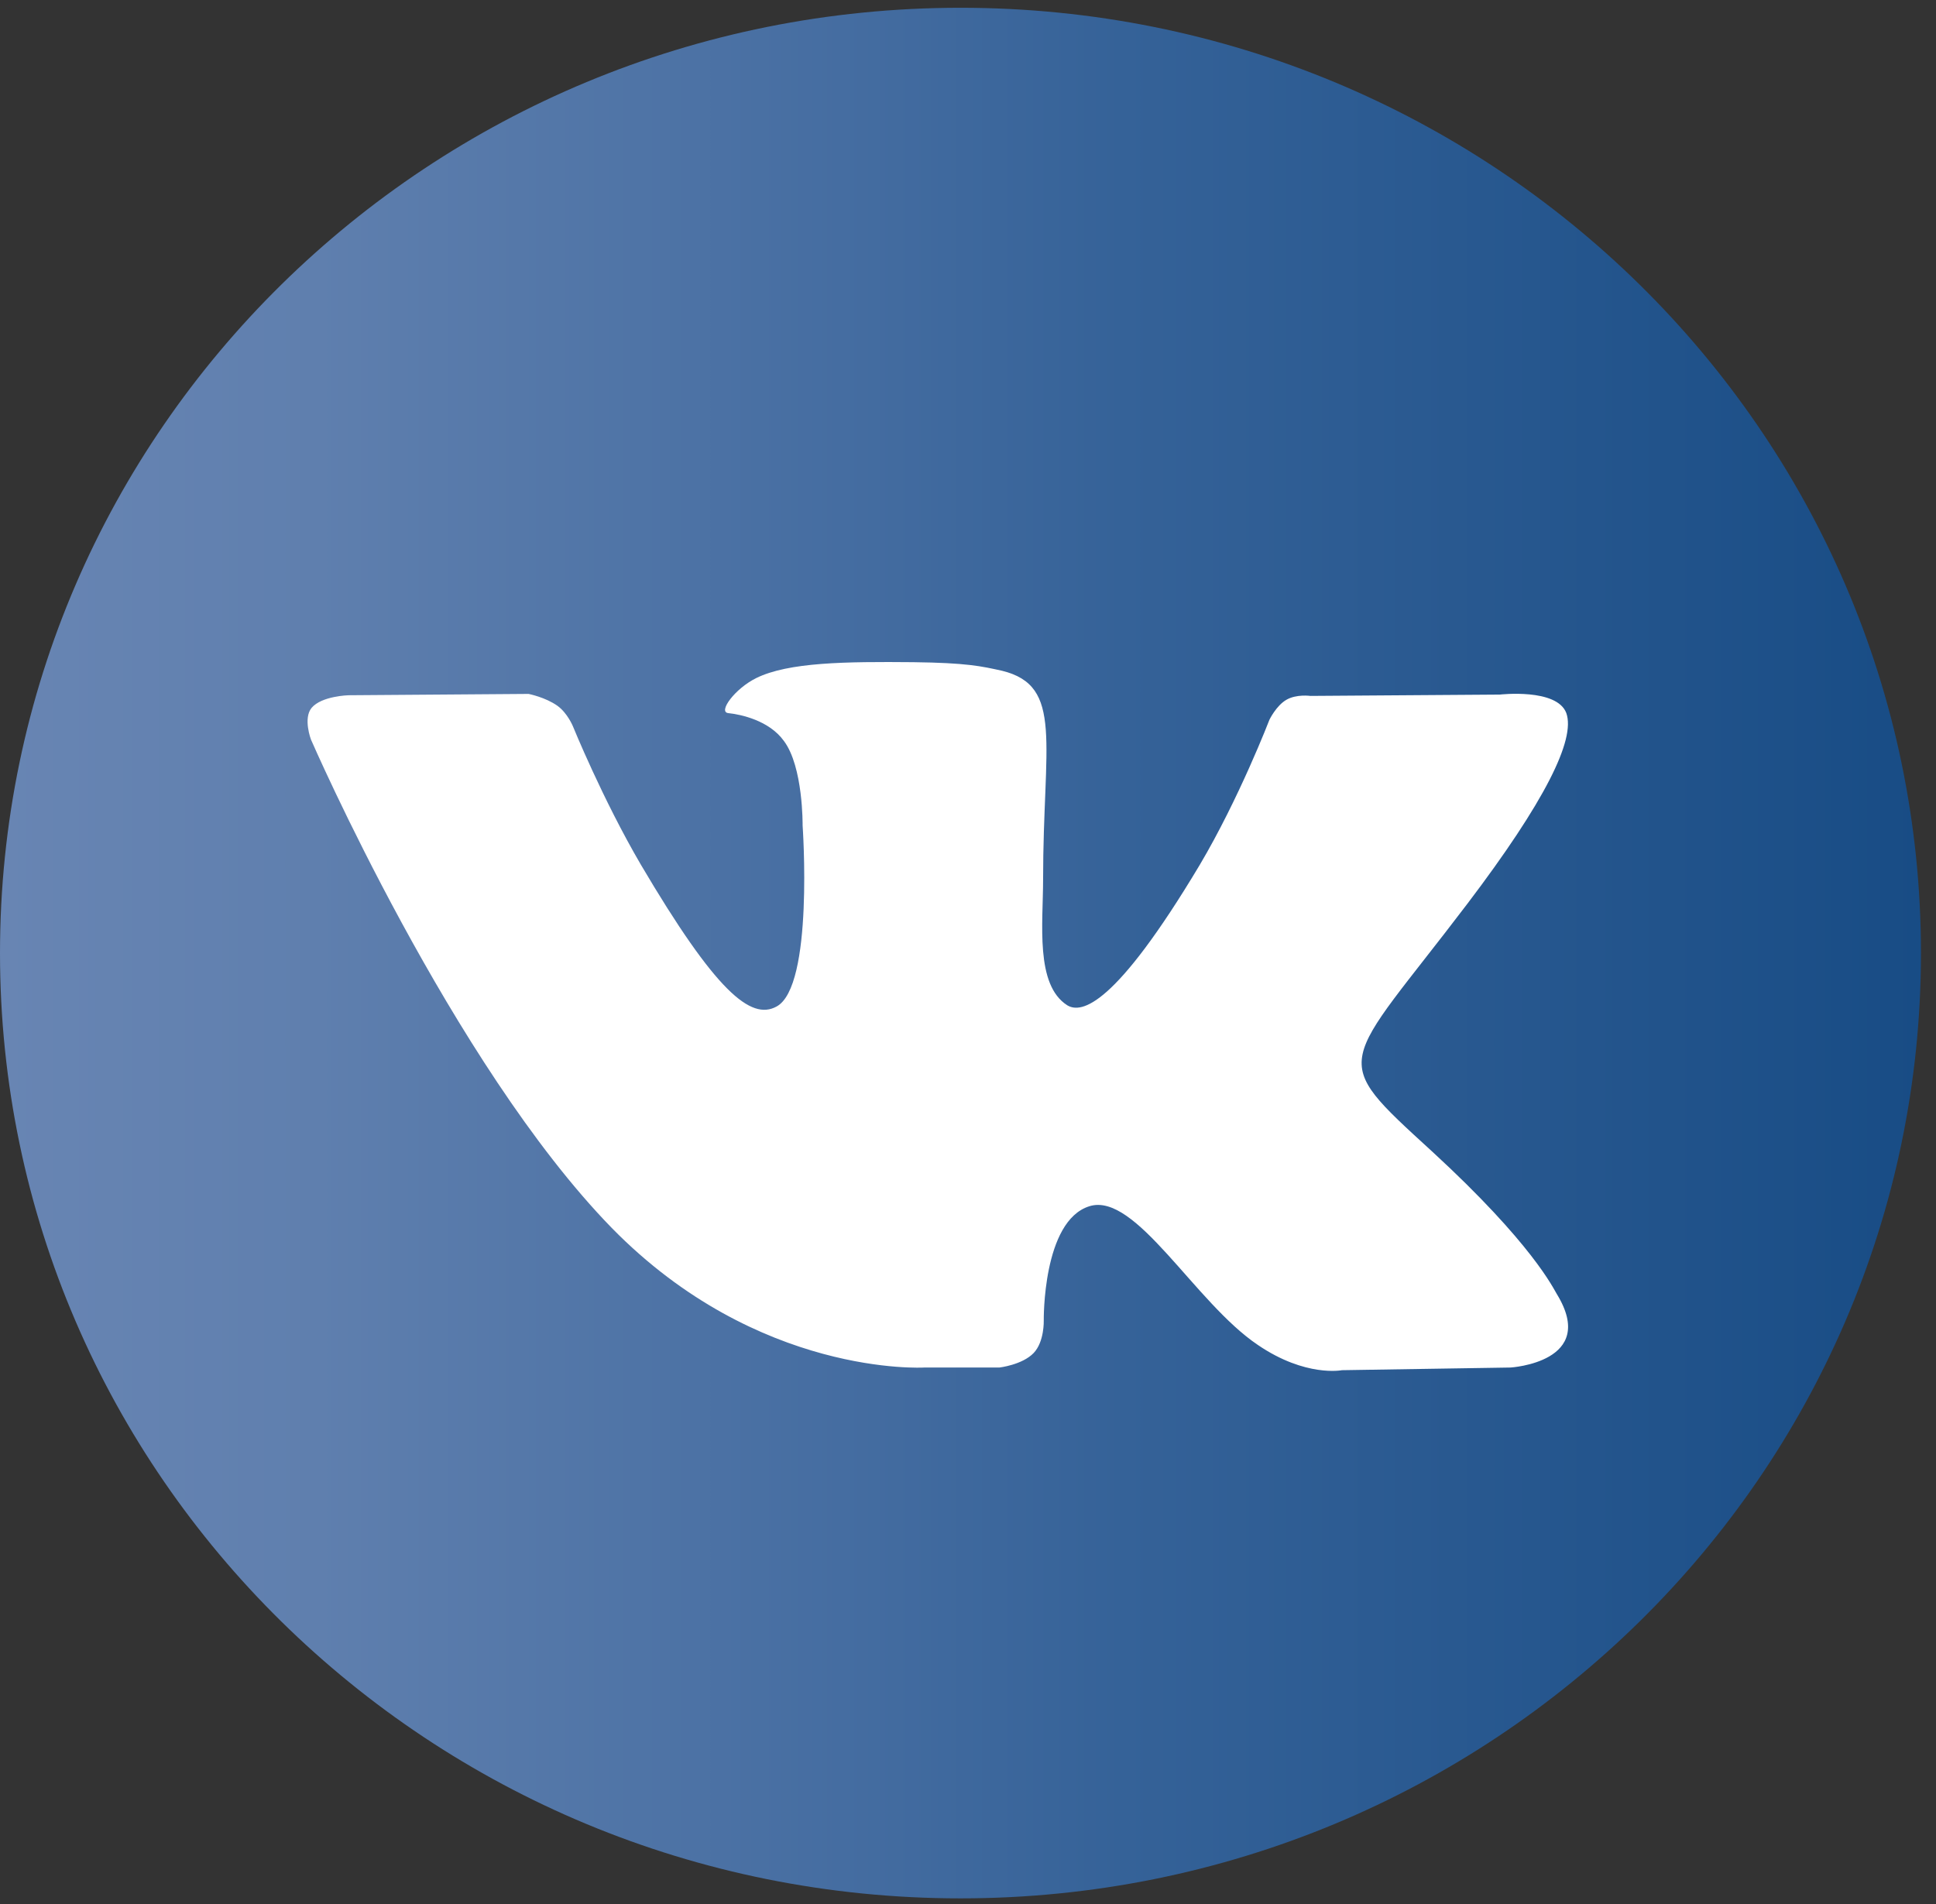 <?xml version="1.0" encoding="UTF-8"?> <svg xmlns="http://www.w3.org/2000/svg" width="61" height="60" viewBox="0 0 61 60" fill="none"><rect x="0" y="0" width="61" height="60" fill="#333333" stroke="none"/> <path d="M30.263 59.822C46.977 59.822 60.526 46.485 60.526 30.033C60.526 13.581 46.977 0.245 30.263 0.245C13.549 0.245 0 13.581 0 30.033C0 46.485 13.549 59.822 30.263 59.822Z" fill="url(#paint0_linear_2448_3178)"></path> <path fill-rule="evenodd" clip-rule="evenodd" d="M29.12 43.094H31.49C31.49 43.094 32.21 43.011 32.569 42.636C32.908 42.282 32.887 41.615 32.887 41.615C32.887 41.615 32.844 38.47 34.326 38.011C35.786 37.553 37.648 41.053 39.638 42.386C41.14 43.407 42.283 43.178 42.283 43.178L47.595 43.094C47.595 43.094 50.367 42.928 49.055 40.782C48.949 40.615 48.293 39.199 45.119 36.282C41.796 33.241 42.241 33.741 46.241 28.471C48.674 25.263 49.648 23.305 49.352 22.471C49.055 21.68 47.256 21.888 47.256 21.888L41.288 21.93C41.288 21.93 40.844 21.867 40.527 22.055C40.209 22.242 39.998 22.68 39.998 22.68C39.998 22.68 39.045 25.159 37.797 27.263C35.13 31.72 34.072 31.95 33.628 31.679C32.612 31.033 32.866 29.096 32.866 27.721C32.866 23.409 33.522 21.617 31.575 21.138C30.919 20.992 30.453 20.888 28.781 20.867C26.644 20.847 24.845 20.867 23.829 21.367C23.152 21.701 22.623 22.43 22.94 22.471C23.342 22.513 24.231 22.701 24.697 23.346C25.311 24.159 25.289 26.013 25.289 26.013C25.289 26.013 25.649 31.096 24.464 31.72C23.66 32.158 22.559 31.262 20.189 27.242C18.983 25.179 18.052 22.888 18.052 22.888C18.052 22.888 17.882 22.471 17.565 22.242C17.184 21.971 16.655 21.867 16.655 21.867L10.983 21.909C10.983 21.909 10.137 21.93 9.819 22.305C9.544 22.638 9.798 23.305 9.798 23.305C9.798 23.305 14.242 33.533 19.279 38.699C23.893 43.407 29.12 43.094 29.12 43.094Z" fill="white"></path> <defs> <linearGradient id="paint0_linear_2448_3178" x1="0.003" y1="30.038" x2="60.538" y2="30.038" gradientUnits="userSpaceOnUse"> <stop stop-color="#6885B3"></stop> <stop offset="0.165" stop-color="#5F7FAE"></stop> <stop offset="0.438" stop-color="#456DA1"></stop> <stop offset="0.584" stop-color="#356298"></stop> <stop offset="1" stop-color="#184C85"></stop> </linearGradient> </defs> </svg> 